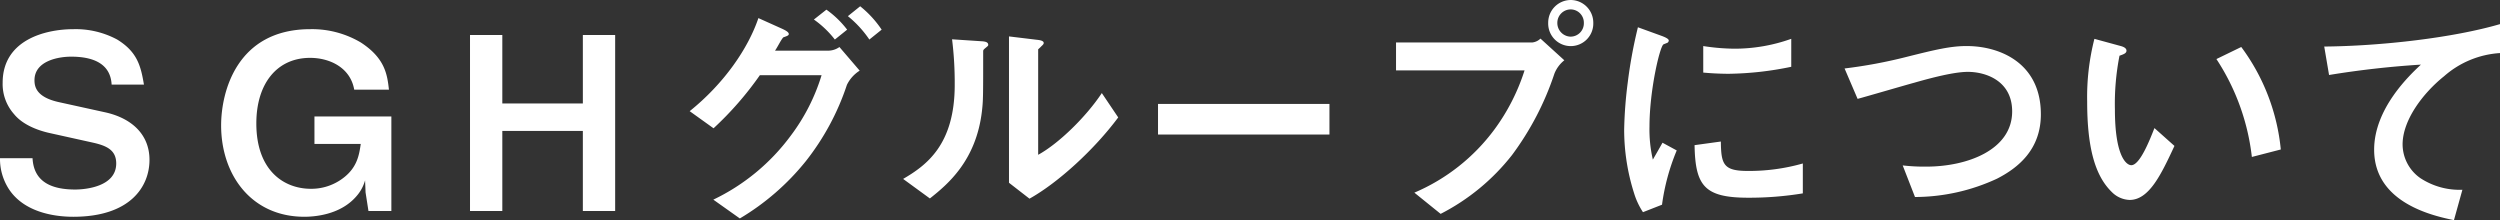 <svg id="text" xmlns="http://www.w3.org/2000/svg" viewBox="0 0 414.675 36.514" width="414.675" height="36.514">
  <rect x="0" y="0" width="414.675" height="36.514" fill="#333333" stroke="none"/>
  <path id="h1_about" d="M17.477,18.637l-7.639-1.68c-3.719-.8-4.119-2.479-4.119-3.639,0-3.24,4-3.92,6.079-3.92,3.2,0,6.519.88,6.719,4.64h5.359c-.52-3.12-1.12-5.439-4.439-7.479A14.553,14.553,0,0,0,12.2,4.839C7.479,4.839.44,6.639.44,13.718a7.5,7.5,0,0,0,1.88,5.2c1.479,1.839,4.119,2.759,5.959,3.159l7.038,1.56c2.36.52,3.96,1.24,3.96,3.479,0,3.84-5.079,4.32-6.8,4.32-3.96,0-6.879-1.28-7.079-5.2H0a9.2,9.2,0,0,0,1.52,5.2c2.839,4.239,8.638,4.519,10.638,4.519,9.438,0,12.638-5,12.638-9.438C24.8,22.4,21.956,19.637,17.477,18.637Zm34.681,5.239h7.678c-.28,1.96-.64,4.239-3.519,6.079a8.706,8.706,0,0,1-4.759,1.36c-4.439,0-9.039-3-9.039-10.839,0-6.638,3.44-10.878,8.919-10.878,3.239,0,6.679,1.6,7.319,5.28h5.759c-.28-2.44-.6-5.2-4.68-7.839a15.874,15.874,0,0,0-8.358-2.2c-12.2,0-14.8,10.4-14.8,15.958,0,8.238,5.039,15.157,13.8,15.157,1.52,0,5.919-.24,8.639-3.4a6.675,6.675,0,0,0,1.439-2.64l.08,2,.48,3.079h3.8V19.317H52.158Zm44.519-6.719H83.319V5.8H77.96v29.2h5.359V21.716H96.677V34.994h5.359V5.8H96.677Zm46-16.117-2.04,1.64A17.759,17.759,0,0,1,144.2,6.559l2.04-1.64A17.213,17.213,0,0,0,142.676,1.04ZM137.516,8.4h-8.958c.44-.64.92-1.68,1.36-2.2.68-.24.919-.32.919-.56,0-.36-.719-.68-1.039-.84l-4-1.8c-1.719,5.079-5.719,10.879-11.4,15.438l3.96,2.839a54.507,54.507,0,0,0,7.678-8.8h10.239a32.355,32.355,0,0,1-5.12,10.038,34.388,34.388,0,0,1-12.837,10.6l4.4,3.12a40.748,40.748,0,0,0,10.958-9.519,41.387,41.387,0,0,0,6.8-12.637,5.751,5.751,0,0,1,2.12-2.36L139.236,7.8A3.235,3.235,0,0,1,137.516,8.4Zm.96-1.84,2.04-1.64a15.925,15.925,0,0,0-3.44-3.319L135,3.239A16.189,16.189,0,0,1,138.476,6.559ZM172.2,25.676V8.2c0-.04.48-.44.48-.48.36-.32.44-.44.44-.6,0-.4-.76-.48-1.12-.52l-4.639-.56V30.315l3.4,2.639c4.8-2.679,10.8-8.2,14.718-13.477l-2.72-4.04C180.2,19.317,175.636,23.8,172.2,25.676ZM162.759,6.839l-4.84-.32a58.637,58.637,0,0,1,.44,7.559c0,9.958-4.719,13.357-8.558,15.6l4.439,3.239c2.92-2.319,7.679-6.239,8.639-14.517.2-1.76.2-2.36.2-9.838,0-.2,0-.28.28-.52.48-.4.559-.44.559-.6C163.918,7,163.479,6.879,162.759,6.839ZM192.08,22.316h28.436V17.237H192.08ZM260.515,0A3.756,3.756,0,0,0,256.8,3.8a3.741,3.741,0,1,0,7.479,0A3.764,3.764,0,0,0,260.515,0Zm0,6.079a2.262,2.262,0,0,1-2.2-2.28,2.227,2.227,0,0,1,2.2-2.239,2.2,2.2,0,0,1,2.2,2.239A2.212,2.212,0,0,1,260.515,6.079Zm-6.319.96H231.56v4.639h21.317a33.767,33.767,0,0,1-5,9.8A32.194,32.194,0,0,1,234.6,31.955l4.359,3.519A35.7,35.7,0,0,0,250.8,25.716,47.862,47.862,0,0,0,257.836,12.2a5.311,5.311,0,0,1,1.639-2.2l-3.959-3.6A2.28,2.28,0,0,1,254.2,7.039Zm31.242,16.437-4.36.6c.12,6.759,1.64,8.719,8.919,8.719a54.757,54.757,0,0,0,9.038-.72v-4.96a32.611,32.611,0,0,1-9.118,1.24C285.878,28.355,285.478,27.275,285.438,23.476Zm-11.279,3A22.029,22.029,0,0,1,273.6,21c0-6.039,1.719-13.277,2.319-13.637.08-.04.6-.24.68-.28a.474.474,0,0,0,.2-.36c0-.32-.76-.6-1.04-.72l-4.079-1.48A78.813,78.813,0,0,0,270,13.638a70.718,70.718,0,0,0-.6,7.878,34.843,34.843,0,0,0,1.64,10.519,12.252,12.252,0,0,0,1.48,3.159l3.159-1.24a35.475,35.475,0,0,1,2.44-9l-2.36-1.28C274.879,25.236,274.639,25.636,274.159,26.475Zm22.957-15.4V6.439a27.947,27.947,0,0,1-9.479,1.639,35.257,35.257,0,0,1-5.119-.439v4.4c2.12.2,3.959.2,4.279.2A53.709,53.709,0,0,0,297.116,11.078Zm29.121-3.439c-2.719,0-5.2.6-10,1.8a80.791,80.791,0,0,1-10.278,1.92L308.12,16.4c1.36-.36,7.919-2.279,9.4-2.679,2.8-.8,6.6-1.8,8.878-1.8,3.04,0,7.359,1.52,7.359,6.559,0,6.359-7.4,9.158-14.238,9.158a31.757,31.757,0,0,1-3.919-.2l2.04,5.239a32.434,32.434,0,0,0,13.6-3.039c3.52-1.8,7.279-4.839,7.279-10.678C338.515,10.358,331.6,7.639,326.237,7.639Zm41.4,2.159a37.206,37.206,0,0,1,5.879,16.238l4.8-1.24a33.992,33.992,0,0,0-6.559-17ZM353.519,27.4c-.8,0-2.719-1.439-2.719-9.238a41.46,41.46,0,0,1,.76-8.919c.679-.24,1.159-.4,1.159-.839,0-.48-.64-.68-.92-.76l-4.4-1.2a38.945,38.945,0,0,0-1.2,10.4c0,7.6,1.28,12.278,4.08,15a4.363,4.363,0,0,0,2.959,1.319c3.24,0,5.239-4.239,7.439-8.958l-3.319-2.96C356.6,23.156,354.959,27.4,353.519,27.4Zm51.838-14.717a15.478,15.478,0,0,1,9.318-3.88V4c-7.8,2.28-19.756,3.64-29.155,3.72l.8,4.719a152.875,152.875,0,0,1,15.238-1.72c-1.88,1.76-7.759,7.279-7.759,14.118,0,8.918,10,11,13.238,11.678l1.4-5.039a11.867,11.867,0,0,1-6.958-1.92,6.852,6.852,0,0,1-2.96-5.6C398.518,19.957,401.838,15.517,405.357,12.678Z" fill="#fff"/>
</svg>
